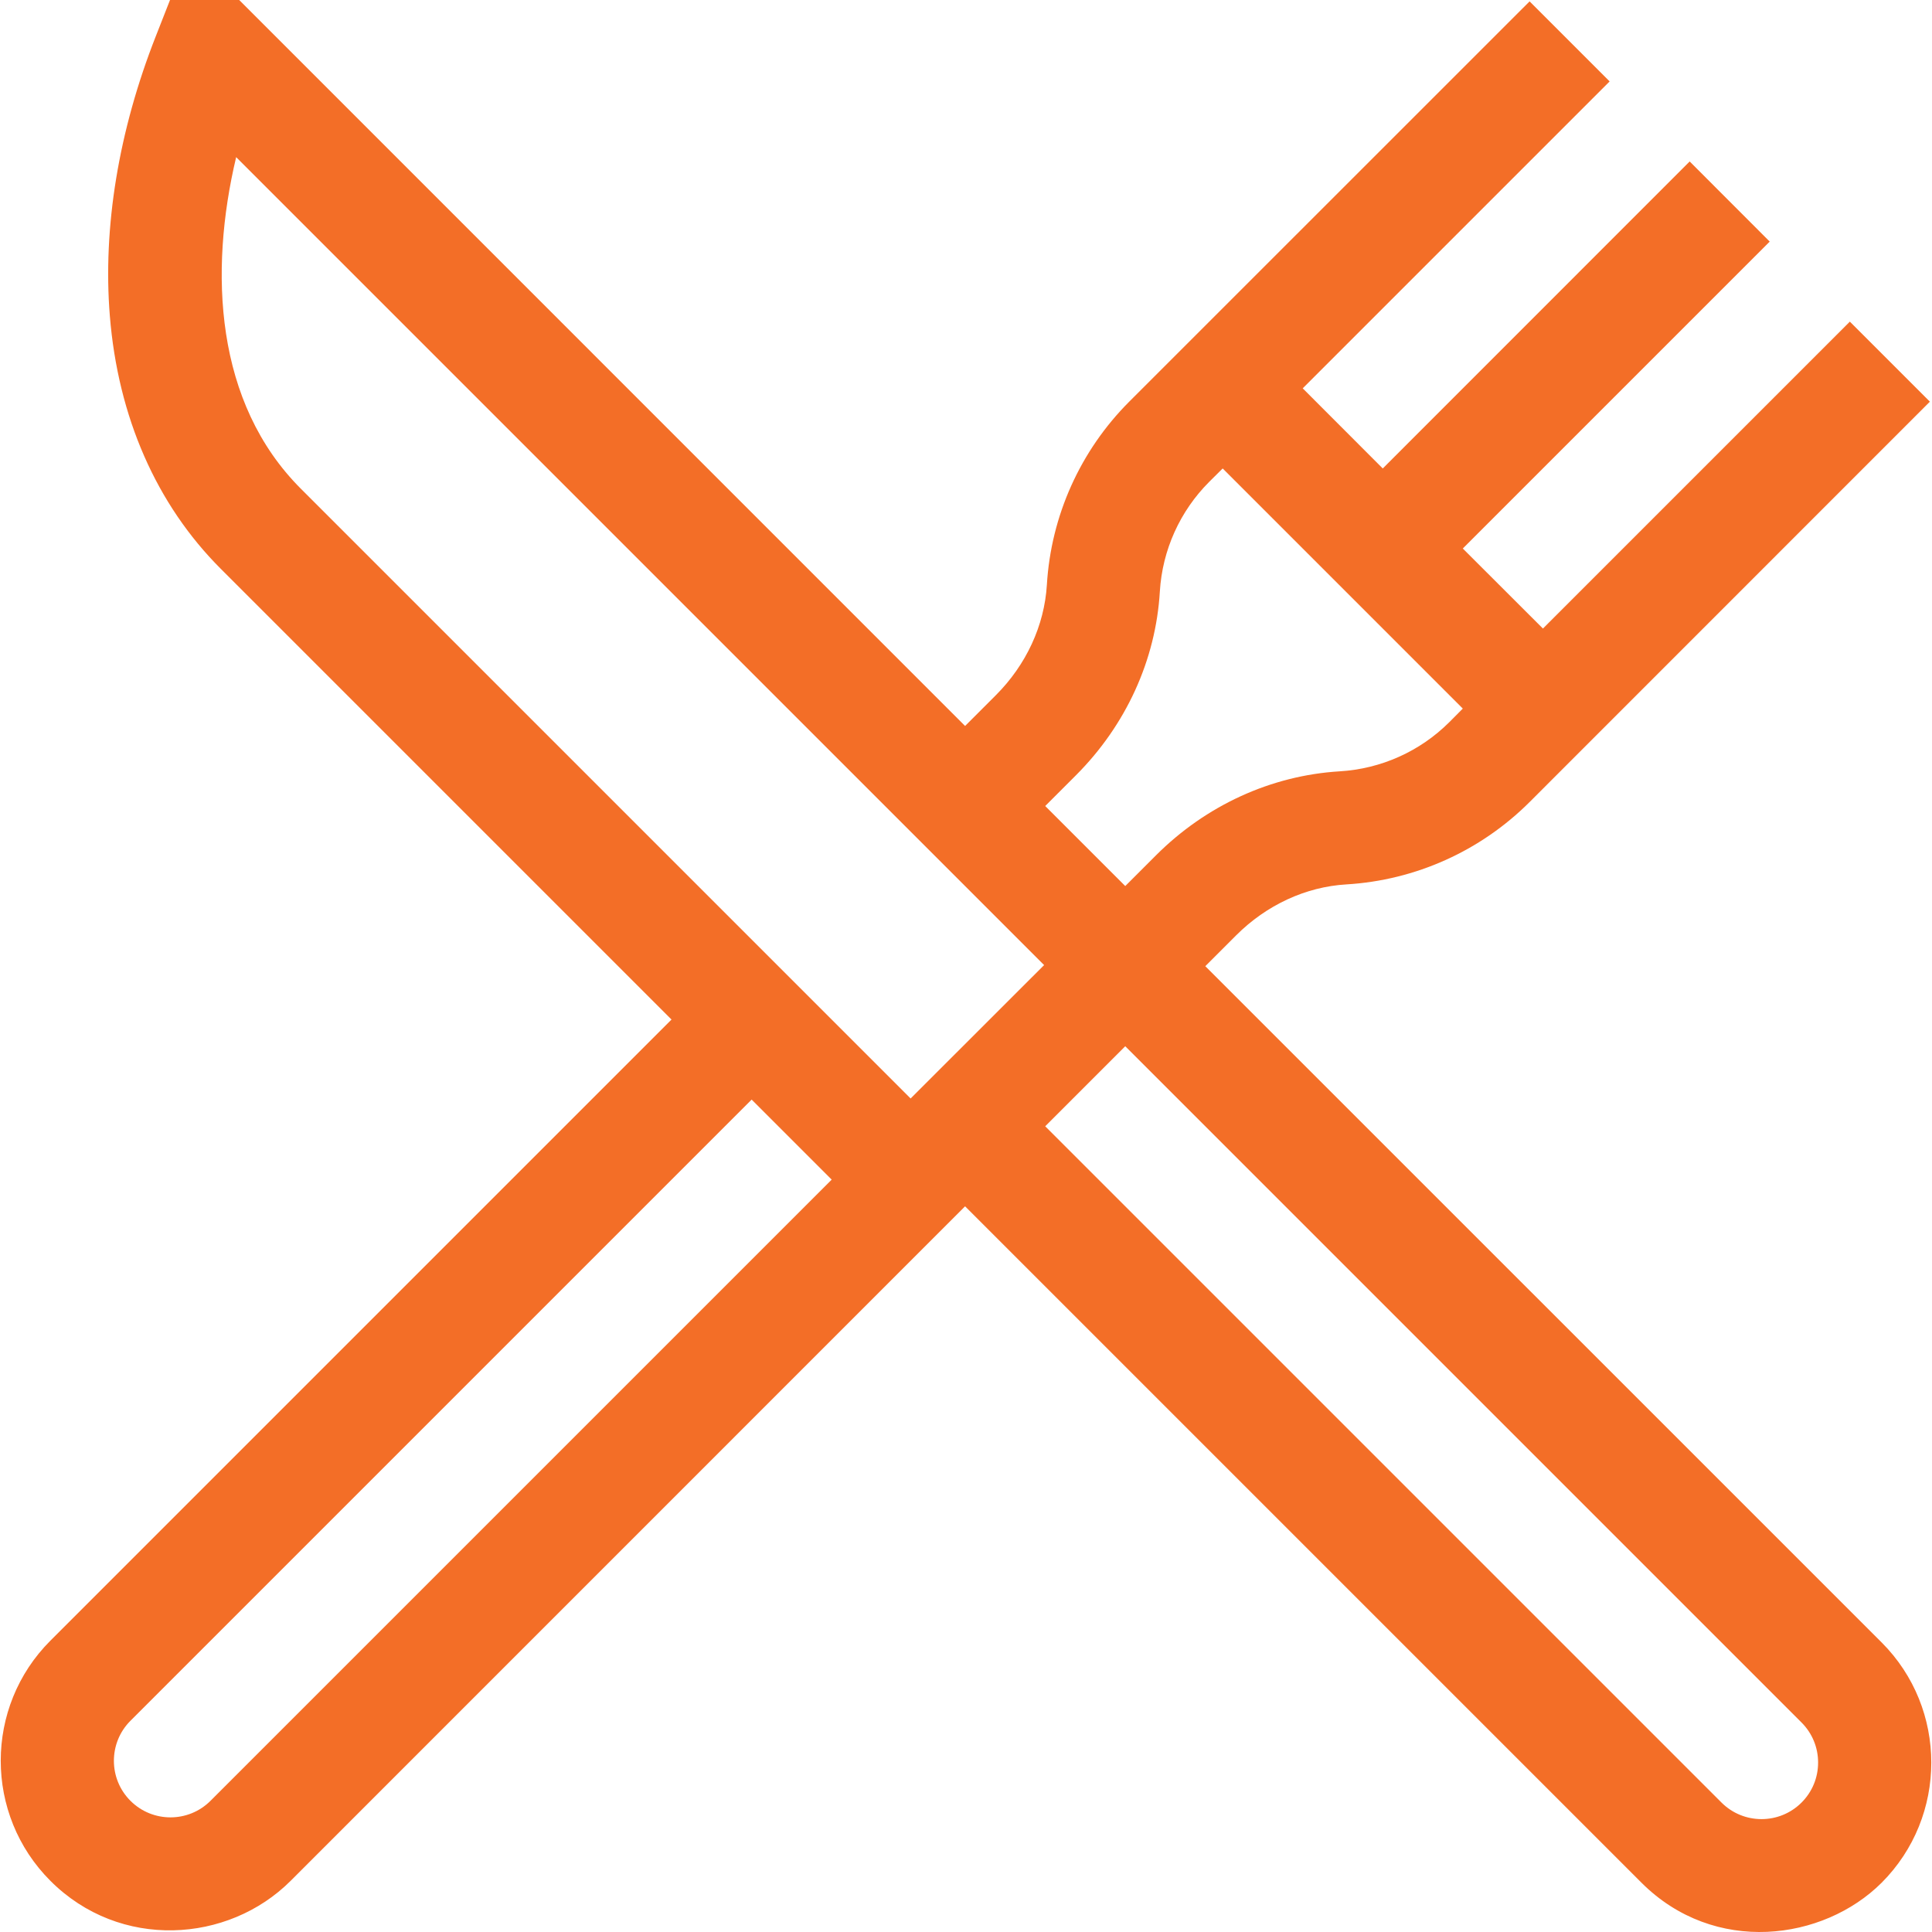 <svg width="21" height="21" viewBox="0 0 21 21" fill="none" xmlns="http://www.w3.org/2000/svg">
<g clip-path="url(#clip0_80_521)">
<path d="M20.453 17.853L13.101 10.502L13.435 10.168C13.766 9.837 14.193 9.639 14.635 9.613C15.386 9.568 16.093 9.25 16.626 8.718L20.977 4.366L20.107 3.496L16.771 6.832L15.9 5.962L19.236 2.626L18.366 1.755L15.03 5.092L14.16 4.221L17.496 0.885L16.626 0.015L12.274 4.366C11.742 4.899 11.424 5.606 11.379 6.357C11.352 6.799 11.155 7.226 10.824 7.557L10.49 7.891L2.6 0H1.848L1.695 0.39C1.289 1.42 1.116 2.473 1.194 3.435C1.283 4.532 1.699 5.482 2.399 6.182L7.299 11.082L0.548 17.833C-0.172 18.553 -0.172 19.724 0.548 20.444C1.303 21.2 2.481 21.122 3.159 20.444L10.49 13.112L17.842 20.464C18.635 21.257 19.82 21.096 20.453 20.464C21.172 19.744 21.172 18.573 20.453 17.853ZM11.694 8.428C12.239 7.883 12.563 7.174 12.607 6.43C12.634 5.98 12.825 5.556 13.144 5.237L13.29 5.092L15.9 7.702L15.755 7.848C15.436 8.167 15.012 8.357 14.562 8.384C13.818 8.429 13.109 8.753 12.564 9.298L12.231 9.631L12.219 9.619L11.361 8.761L11.694 8.428ZM2.288 19.574C2.048 19.814 1.658 19.814 1.418 19.574C1.178 19.334 1.178 18.944 1.418 18.704L8.17 11.952L9.04 12.822L2.288 19.574ZM9.898 11.94L3.27 5.312C2.337 4.379 2.27 2.958 2.567 1.708L11.349 10.49L9.898 11.94ZM19.582 19.593C19.342 19.833 18.952 19.833 18.712 19.593L11.361 12.242L12.231 11.372L19.582 18.723C19.698 18.839 19.762 18.994 19.762 19.158C19.762 19.323 19.698 19.477 19.582 19.593Z" fill="#F36E27"/>
</g>
<defs>
<clipPath id="clip0_80_521">
<rect width="21" height="21" fill="white"/>
</clipPath>
</defs>
</svg>
